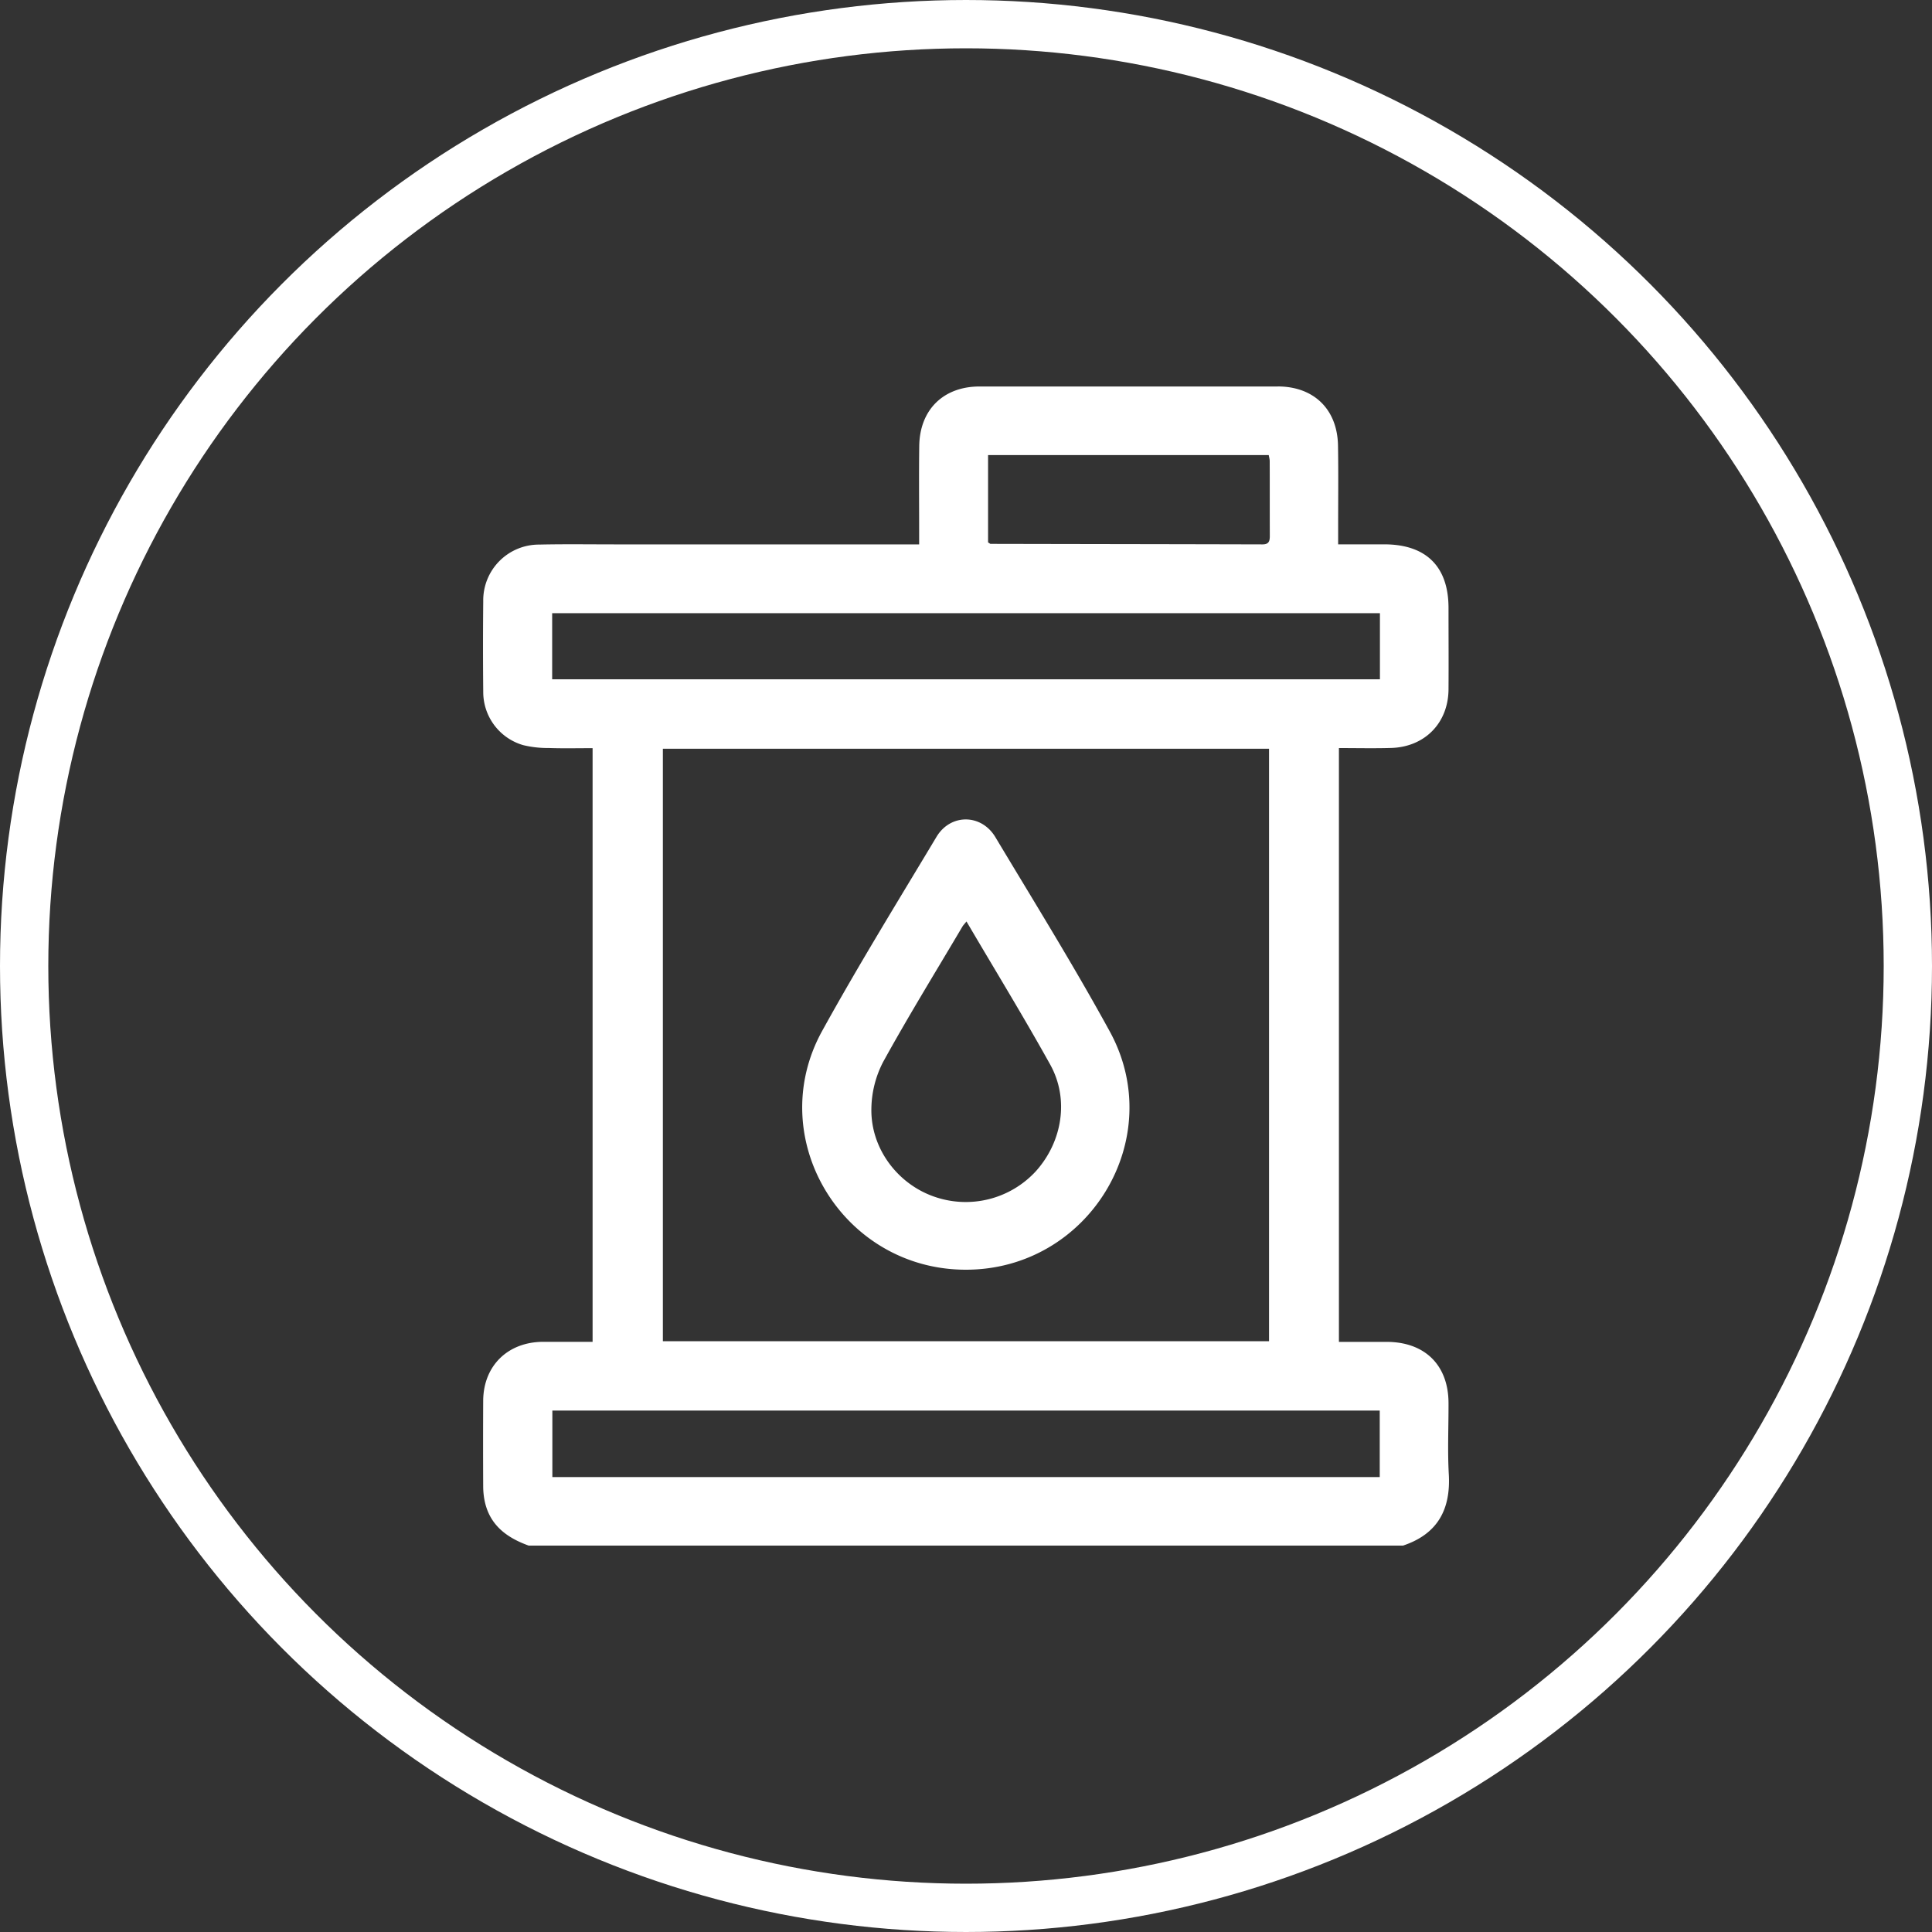<?xml version="1.0" encoding="UTF-8"?> <svg xmlns="http://www.w3.org/2000/svg" width="40" height="40" viewBox="0 0 40 40"><rect x="0" y="0" width="40" height="40" fill="#333333" stroke="none"/><g fill="none" fill-rule="evenodd"><circle stroke="#FFF" cx="20" cy="20" r="19.5"></circle><path d="M26.454 8.001c.75 0 1.237.476 1.248 1.228.01.586.002 1.172.003 1.758v.283h.962c.861.003 1.323.462 1.323 1.317 0 .563.004 1.125 0 1.688-.006.697-.495 1.194-1.197 1.211-.351.01-.703.002-1.072.002v12.294h.987c.793.001 1.28.482 1.282 1.266.002.492-.022.985.006 1.476.041.73-.233 1.237-.948 1.476H10.946c-.45-.162-.804-.42-.91-.917-.021-.098-.031-.2-.032-.301a176.33 176.33 0 0 1 0-1.781c.004-.721.506-1.215 1.235-1.22h1.03V15.49c-.298 0-.601.007-.904-.003a2.185 2.185 0 0 1-.534-.06 1.145 1.145 0 0 1-.826-1.105 94.051 94.051 0 0 1 0-1.875 1.154 1.154 0 0 1 1.156-1.172c.534-.012 1.068-.004 1.602-.004h6.267v-.281c0-.586-.006-1.172.002-1.758.01-.748.5-1.23 1.247-1.23h6.175zm2.112 21.203h-17.13v1.377h17.13v-1.377zm-2.292-13.702h-12.55v12.266h12.55V15.502zm-5.666 1.83c.8 1.335 1.621 2.657 2.367 4.02 1.22 2.227-.436 4.939-2.981 4.936-2.546-.002-4.197-2.718-2.973-4.942.75-1.36 1.568-2.685 2.367-4.018.29-.486.929-.482 1.22.004zm-.598 1.746c-.043.053-.064.074-.08.099-.552.934-1.123 1.86-1.646 2.81a2.159 2.159 0 0 0-.243.96c-.018.814.524 1.547 1.277 1.82a1.973 1.973 0 0 0 2.132-.522c.545-.61.689-1.49.294-2.203-.55-.99-1.142-1.956-1.734-2.964zm8.56-6.383H11.432v1.369H28.57v-1.37zm-2.303-3.273h-5.81v1.808c.037.023.043.03.05.03 1.877.004 3.754.006 5.631.011.135 0 .152-.07.152-.177-.002-.515 0-1.03-.002-1.546 0-.044-.014-.086-.02-.126z" fill="#FFF"></path></g></svg> 